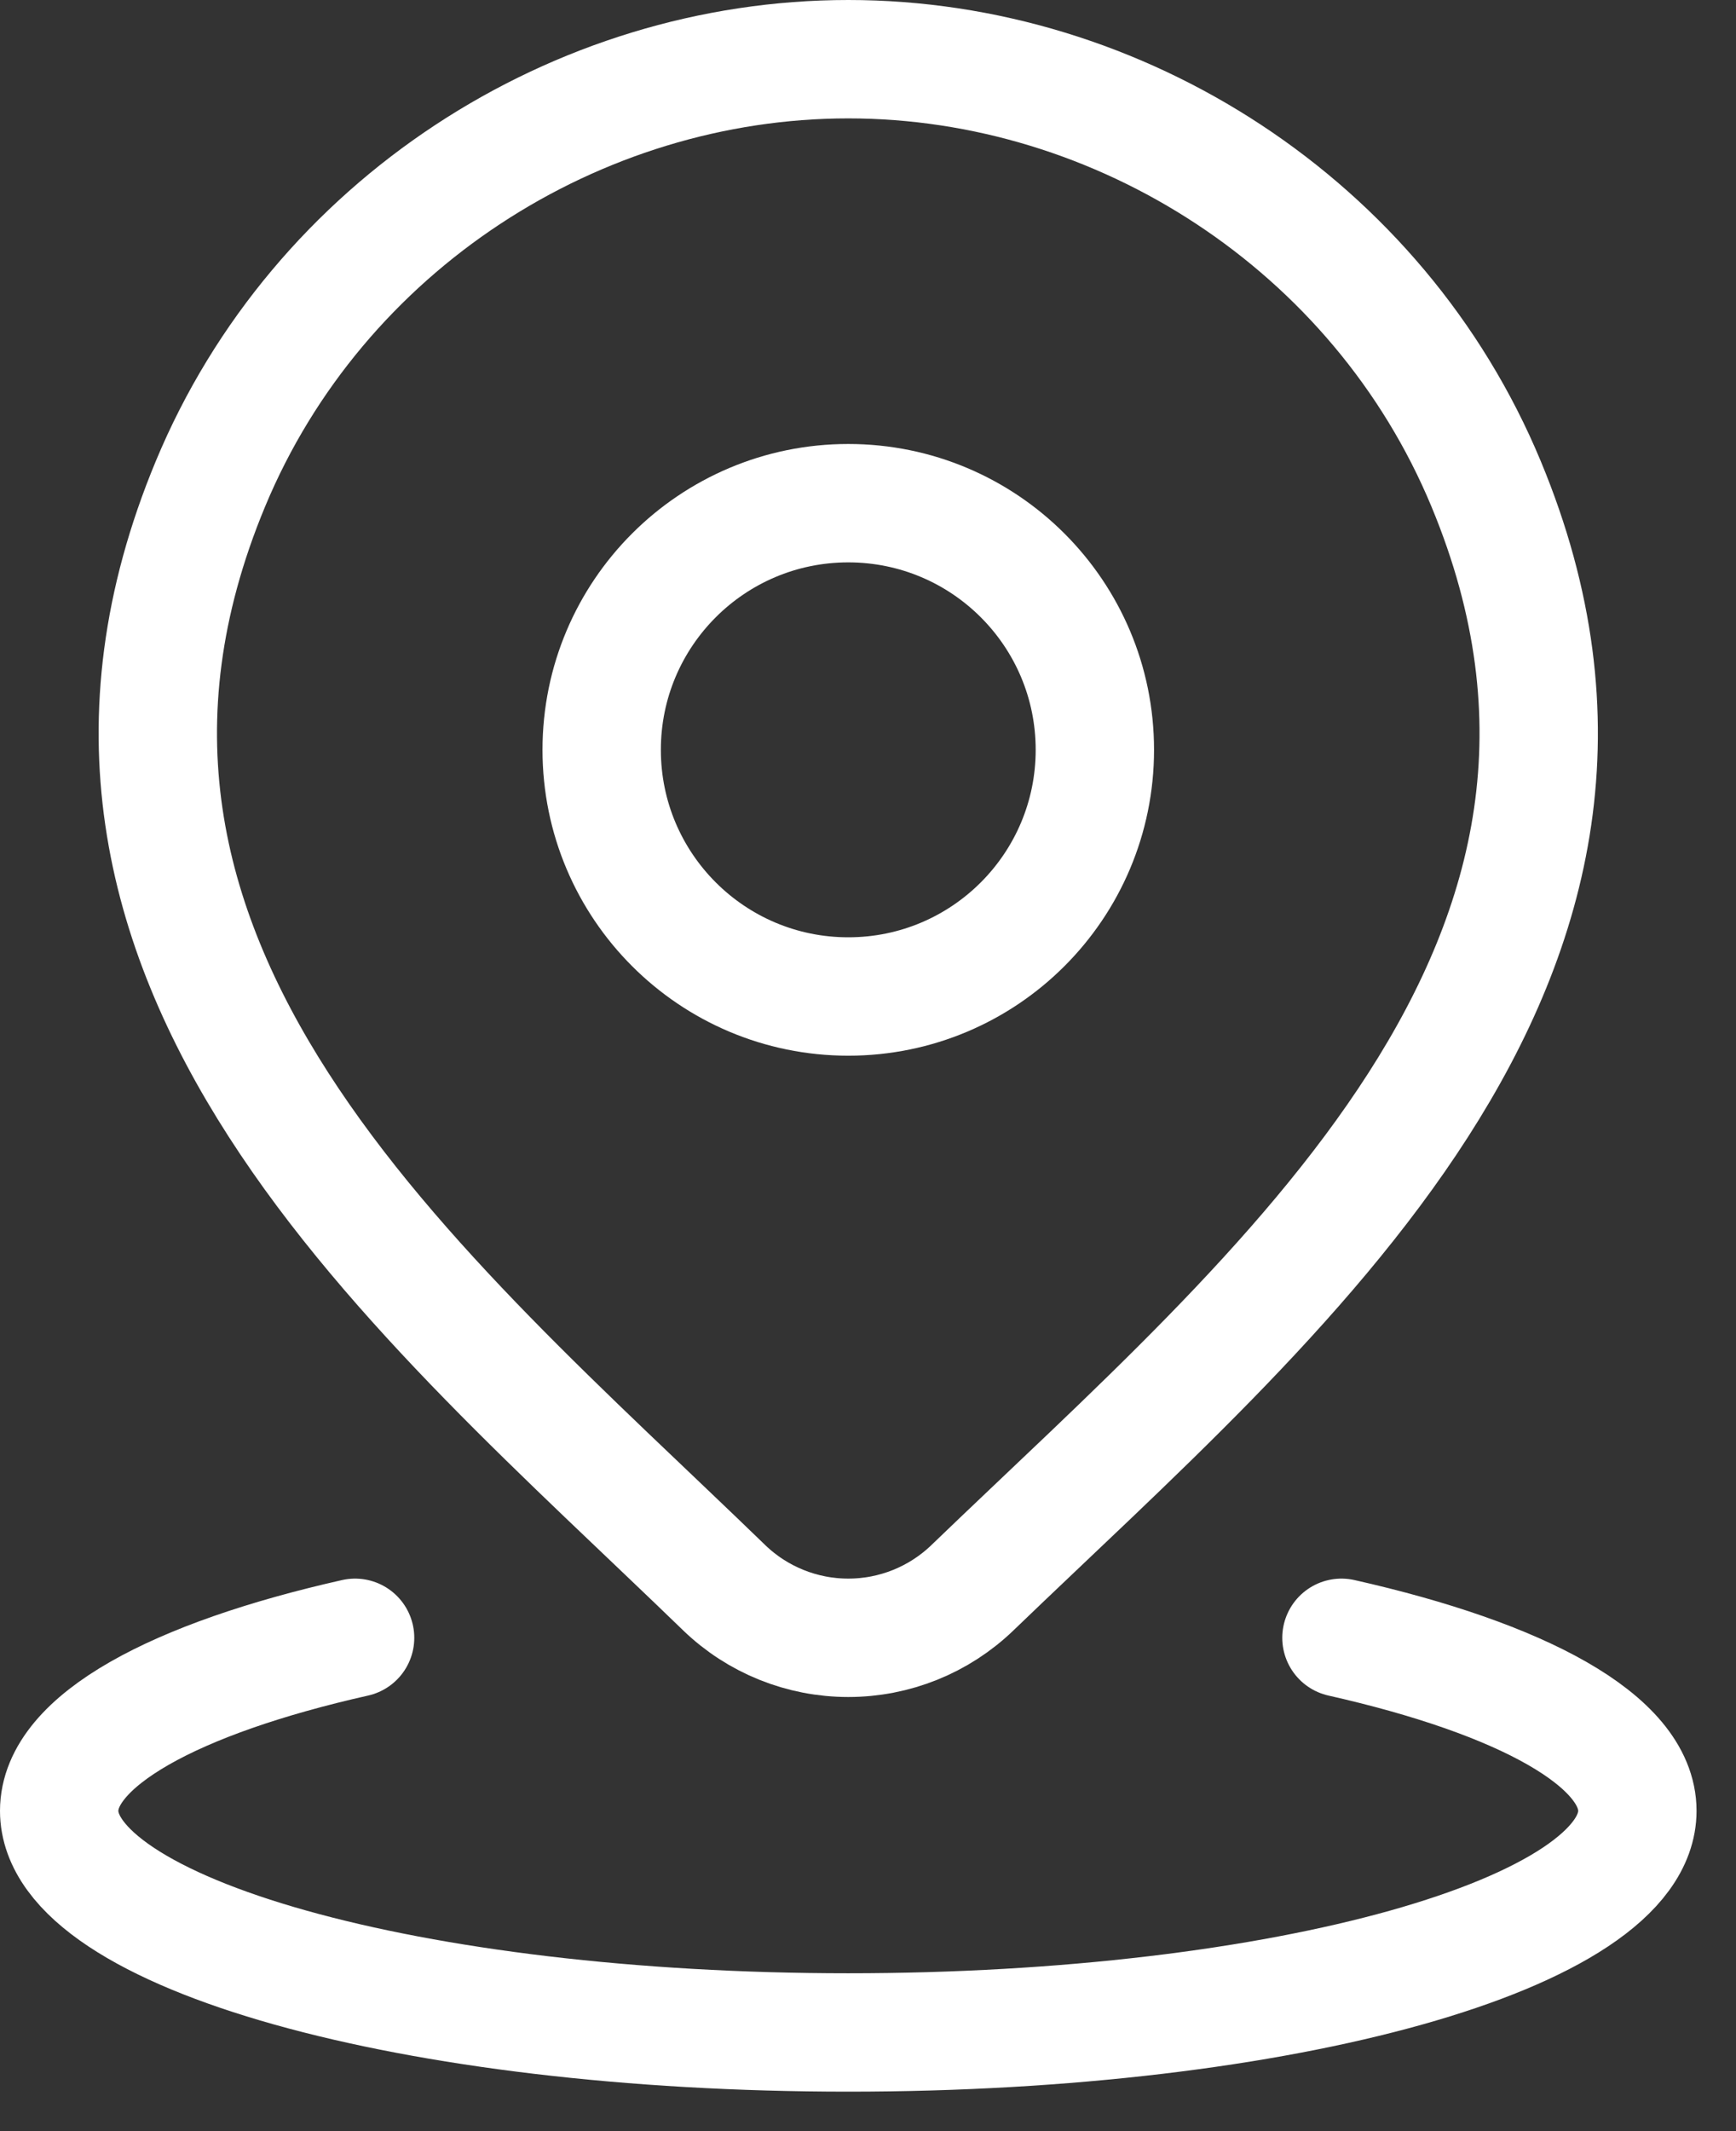 <svg width="22" height="27" viewBox="0 0 22 27" fill="none" xmlns="http://www.w3.org/2000/svg">
<rect x="0" y="0" width="22" height="27" fill="#333333" stroke="none"/>
<path d="M4.5 20.75C2.214 21.265 0.75 22.055 0.75 22.942C0.75 24.493 5.227 25.75 10.75 25.75C16.273 25.75 20.75 24.493 20.75 22.942C20.75 22.055 19.286 21.265 17 20.75" stroke="white" stroke-width="1.5" stroke-linecap="round"/>
<path d="M13.875 9.5C13.875 11.226 12.476 12.625 10.75 12.625C9.024 12.625 7.625 11.226 7.625 9.5C7.625 7.774 9.024 6.375 10.75 6.375C12.476 6.375 13.875 7.774 13.875 9.5Z" stroke="white" stroke-width="1.5"/>
<path d="M12.322 20.117C11.9 20.523 11.337 20.75 10.75 20.75C10.164 20.75 9.6 20.523 9.179 20.117C5.318 16.376 0.144 12.197 2.667 6.13C4.031 2.849 7.306 0.75 10.75 0.75C14.194 0.75 17.469 2.849 18.833 6.13C21.353 12.189 16.192 16.389 12.322 20.117Z" stroke="white" stroke-width="1.5"/>
</svg>
